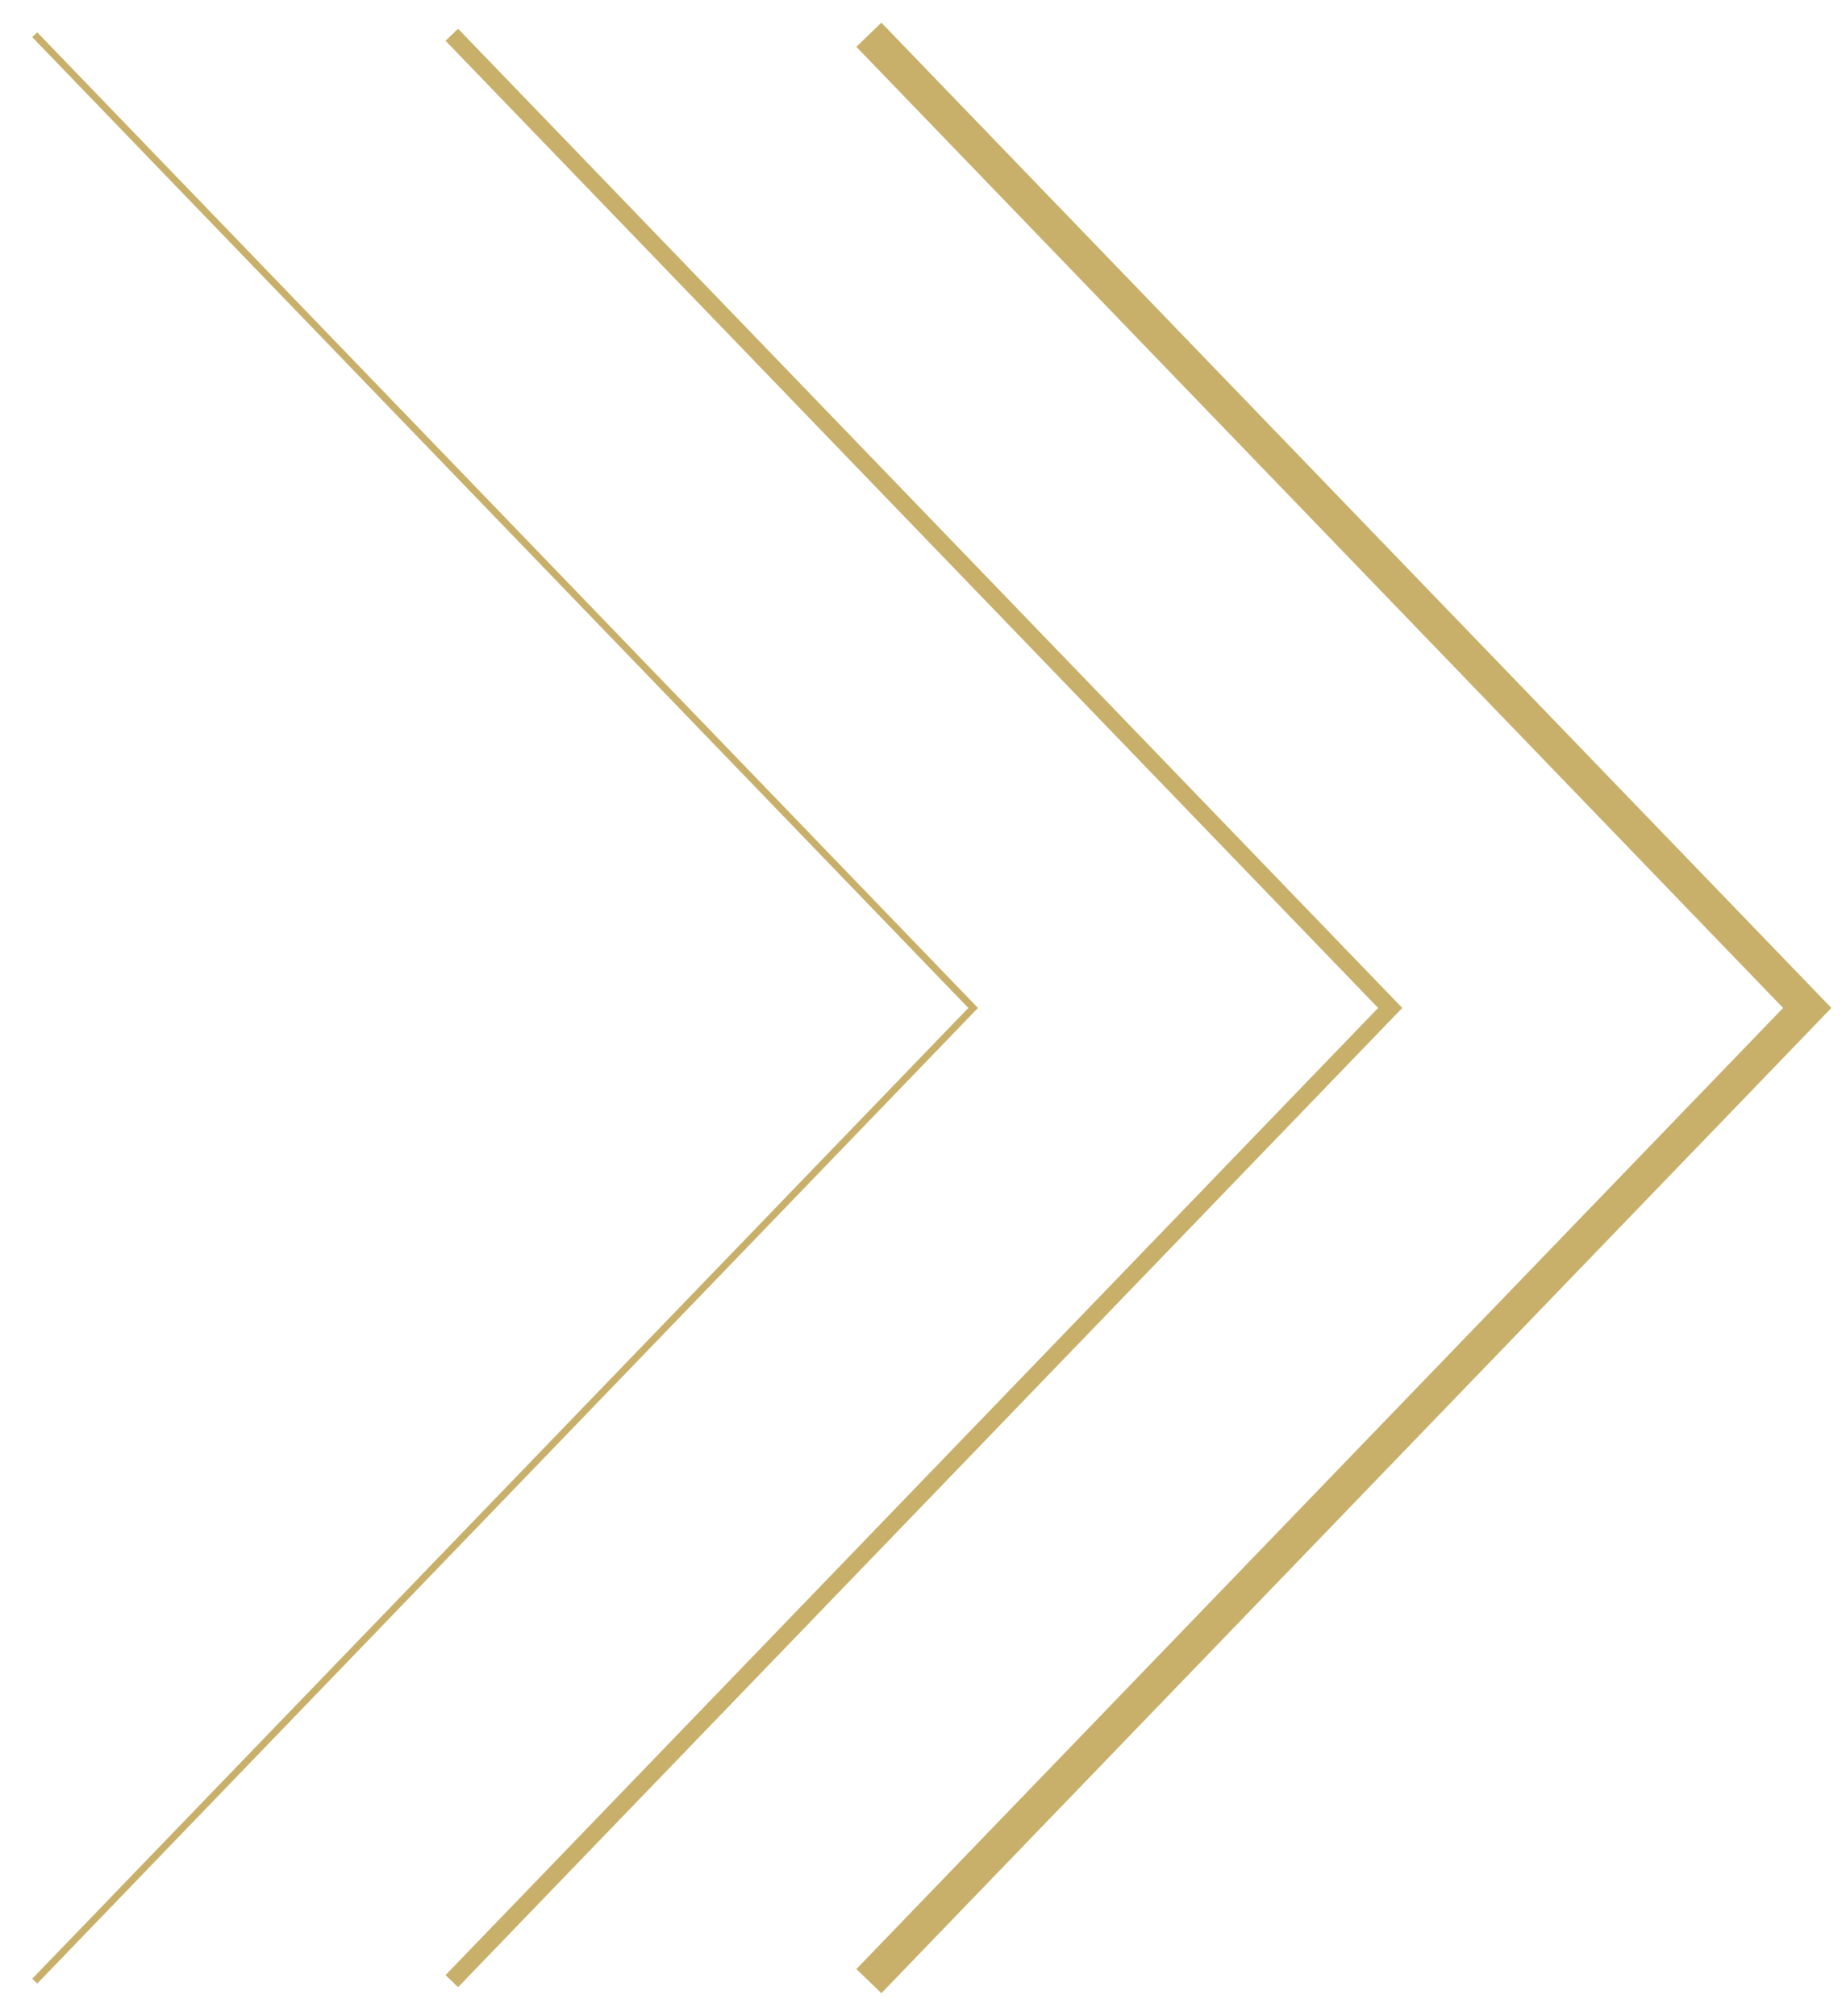 <?xml version="1.0" encoding="UTF-8"?> <svg xmlns="http://www.w3.org/2000/svg" width="53" height="58" viewBox="0 0 53 58" fill="none"> <path d="M25 57L52 29L25 1" stroke="#C8B06A"></path> <path d="M13 57L40 29L13 1" stroke="#C8B06A" stroke-width="0.5"></path> <path d="M1 57L28 29L1 1" stroke="#C8B06A" stroke-width="0.2"></path> </svg> 